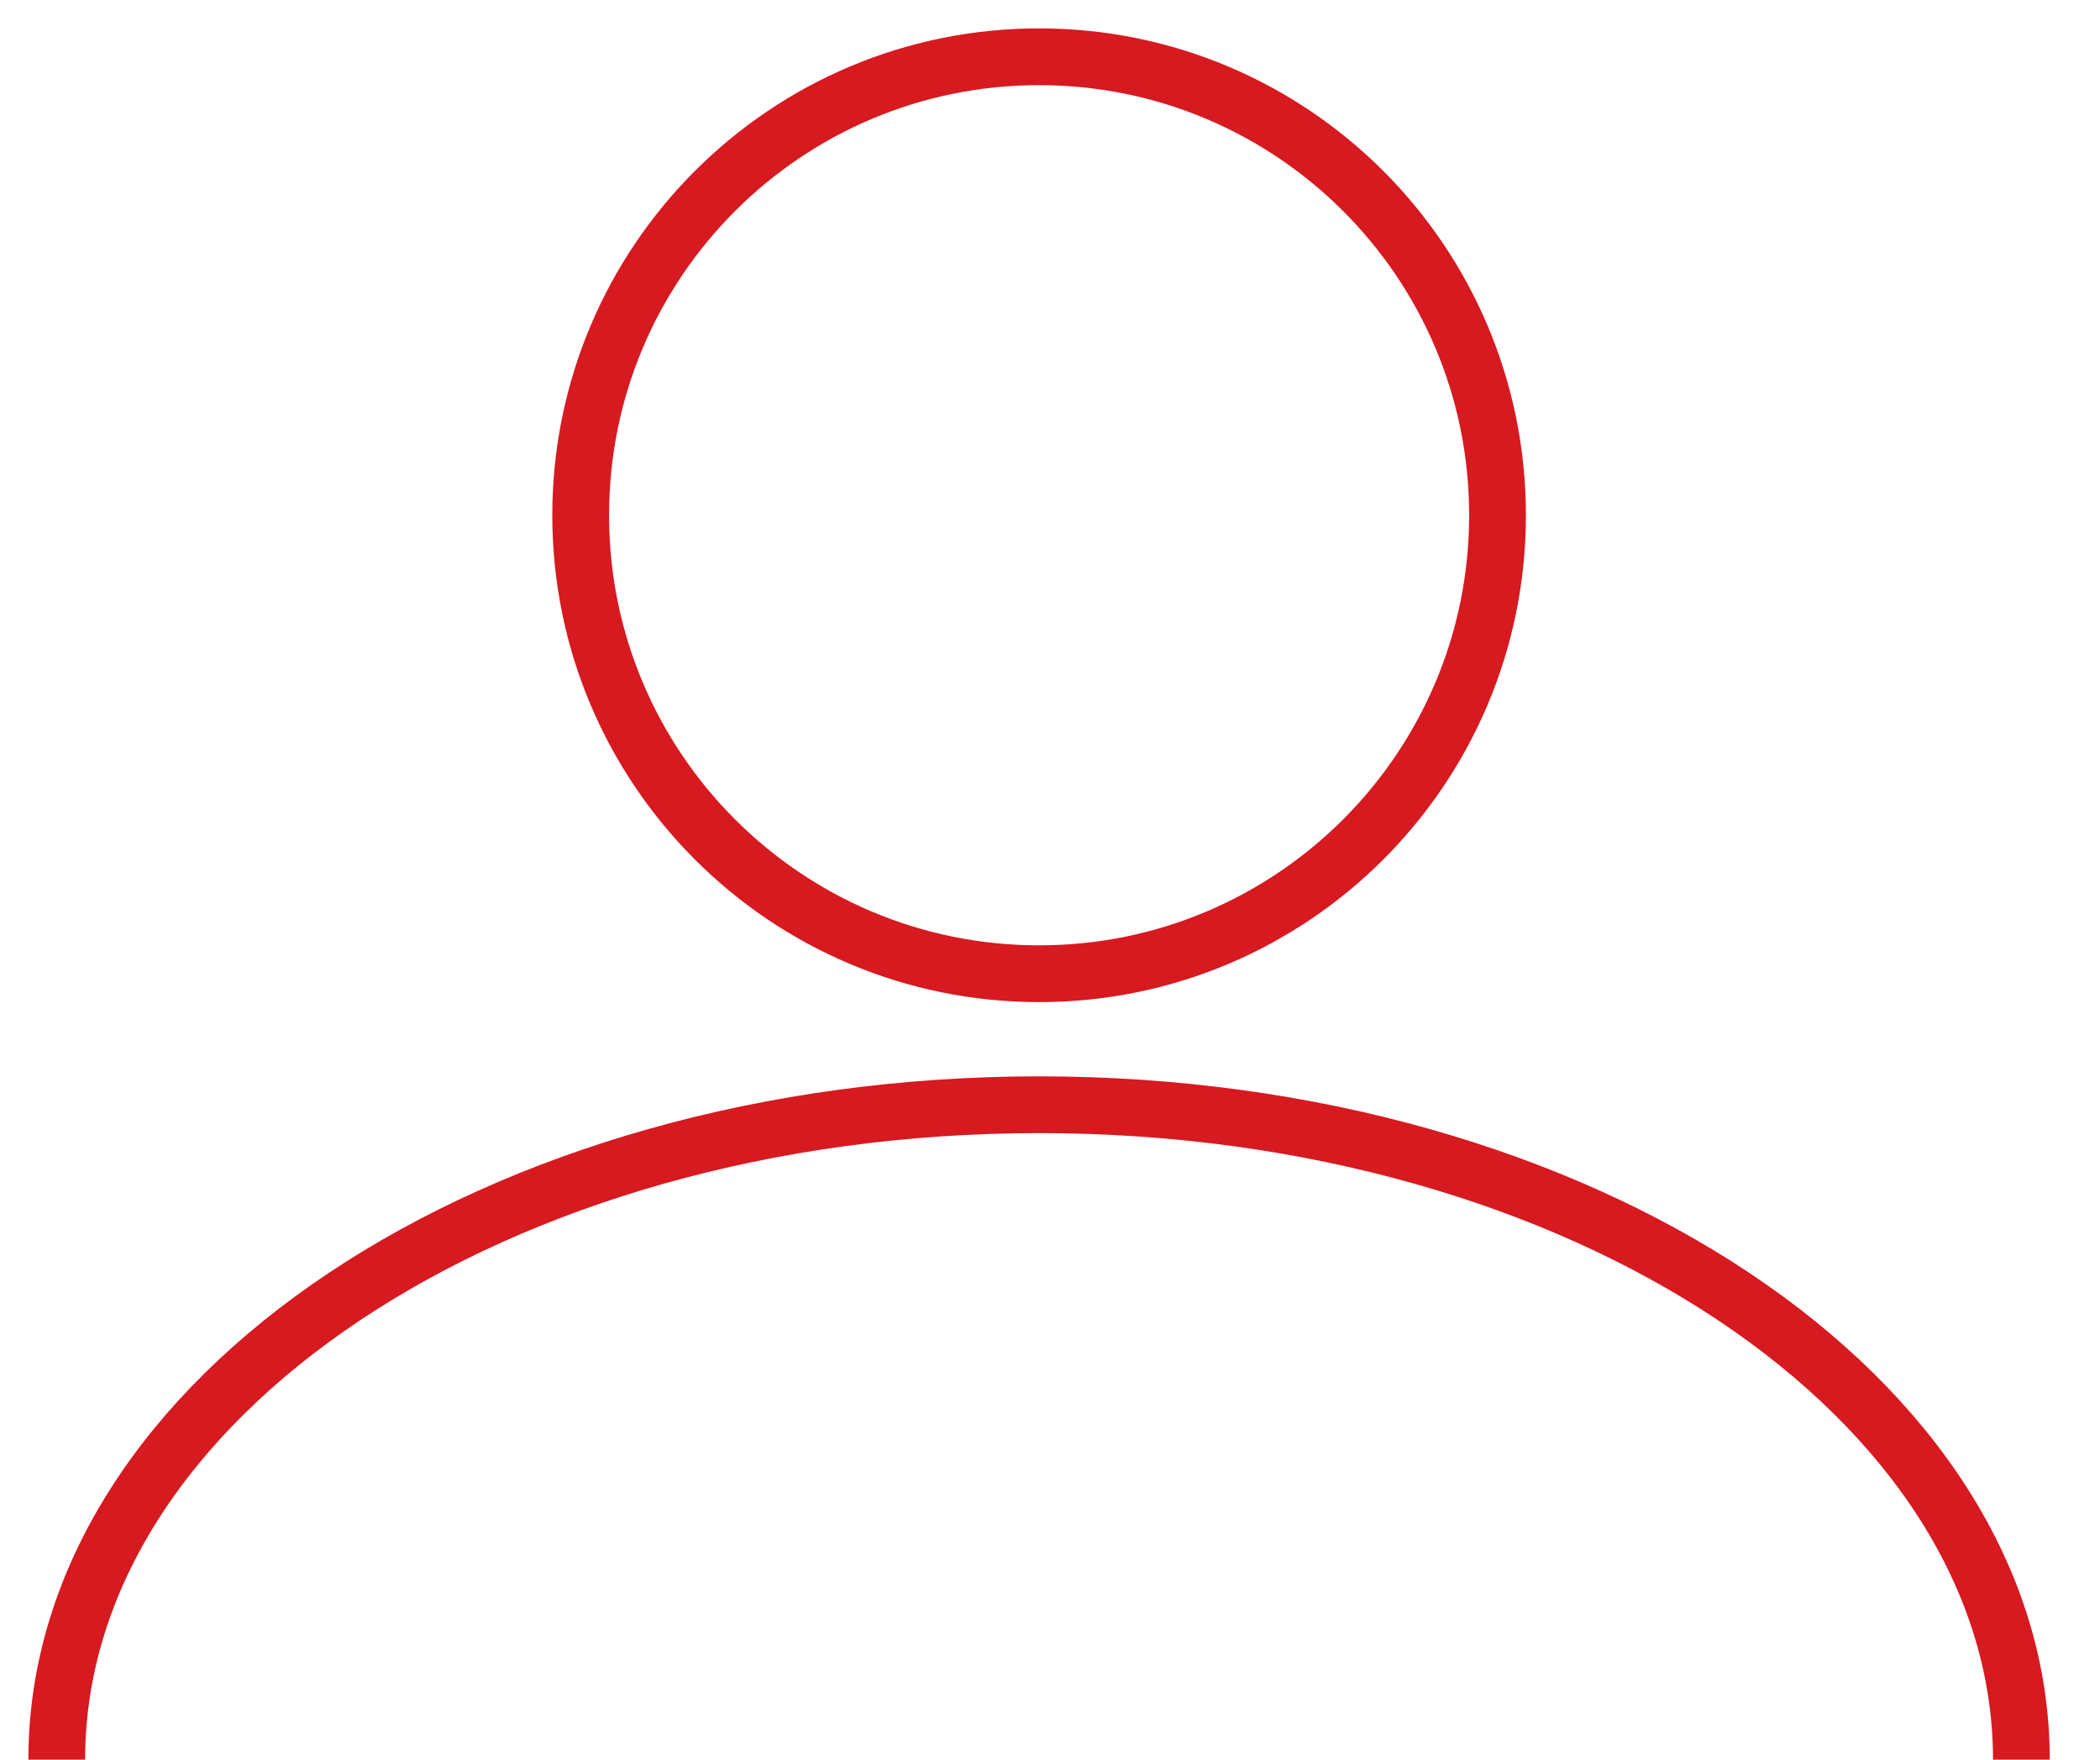 <?xml version="1.0" encoding="UTF-8"?> <svg xmlns="http://www.w3.org/2000/svg" width="37" height="31" viewBox="0 0 37 31" fill="none"> <path d="M1 31C1 24.628 8.749 19.462 18.308 19.462C27.866 19.462 35.615 24.628 35.615 31M26.385 9.077C26.385 13.538 22.768 17.154 18.308 17.154C13.847 17.154 10.231 13.538 10.231 9.077C10.231 4.616 13.847 1 18.308 1C22.768 1 26.385 4.616 26.385 9.077Z" stroke="#D71920"></path> </svg> 